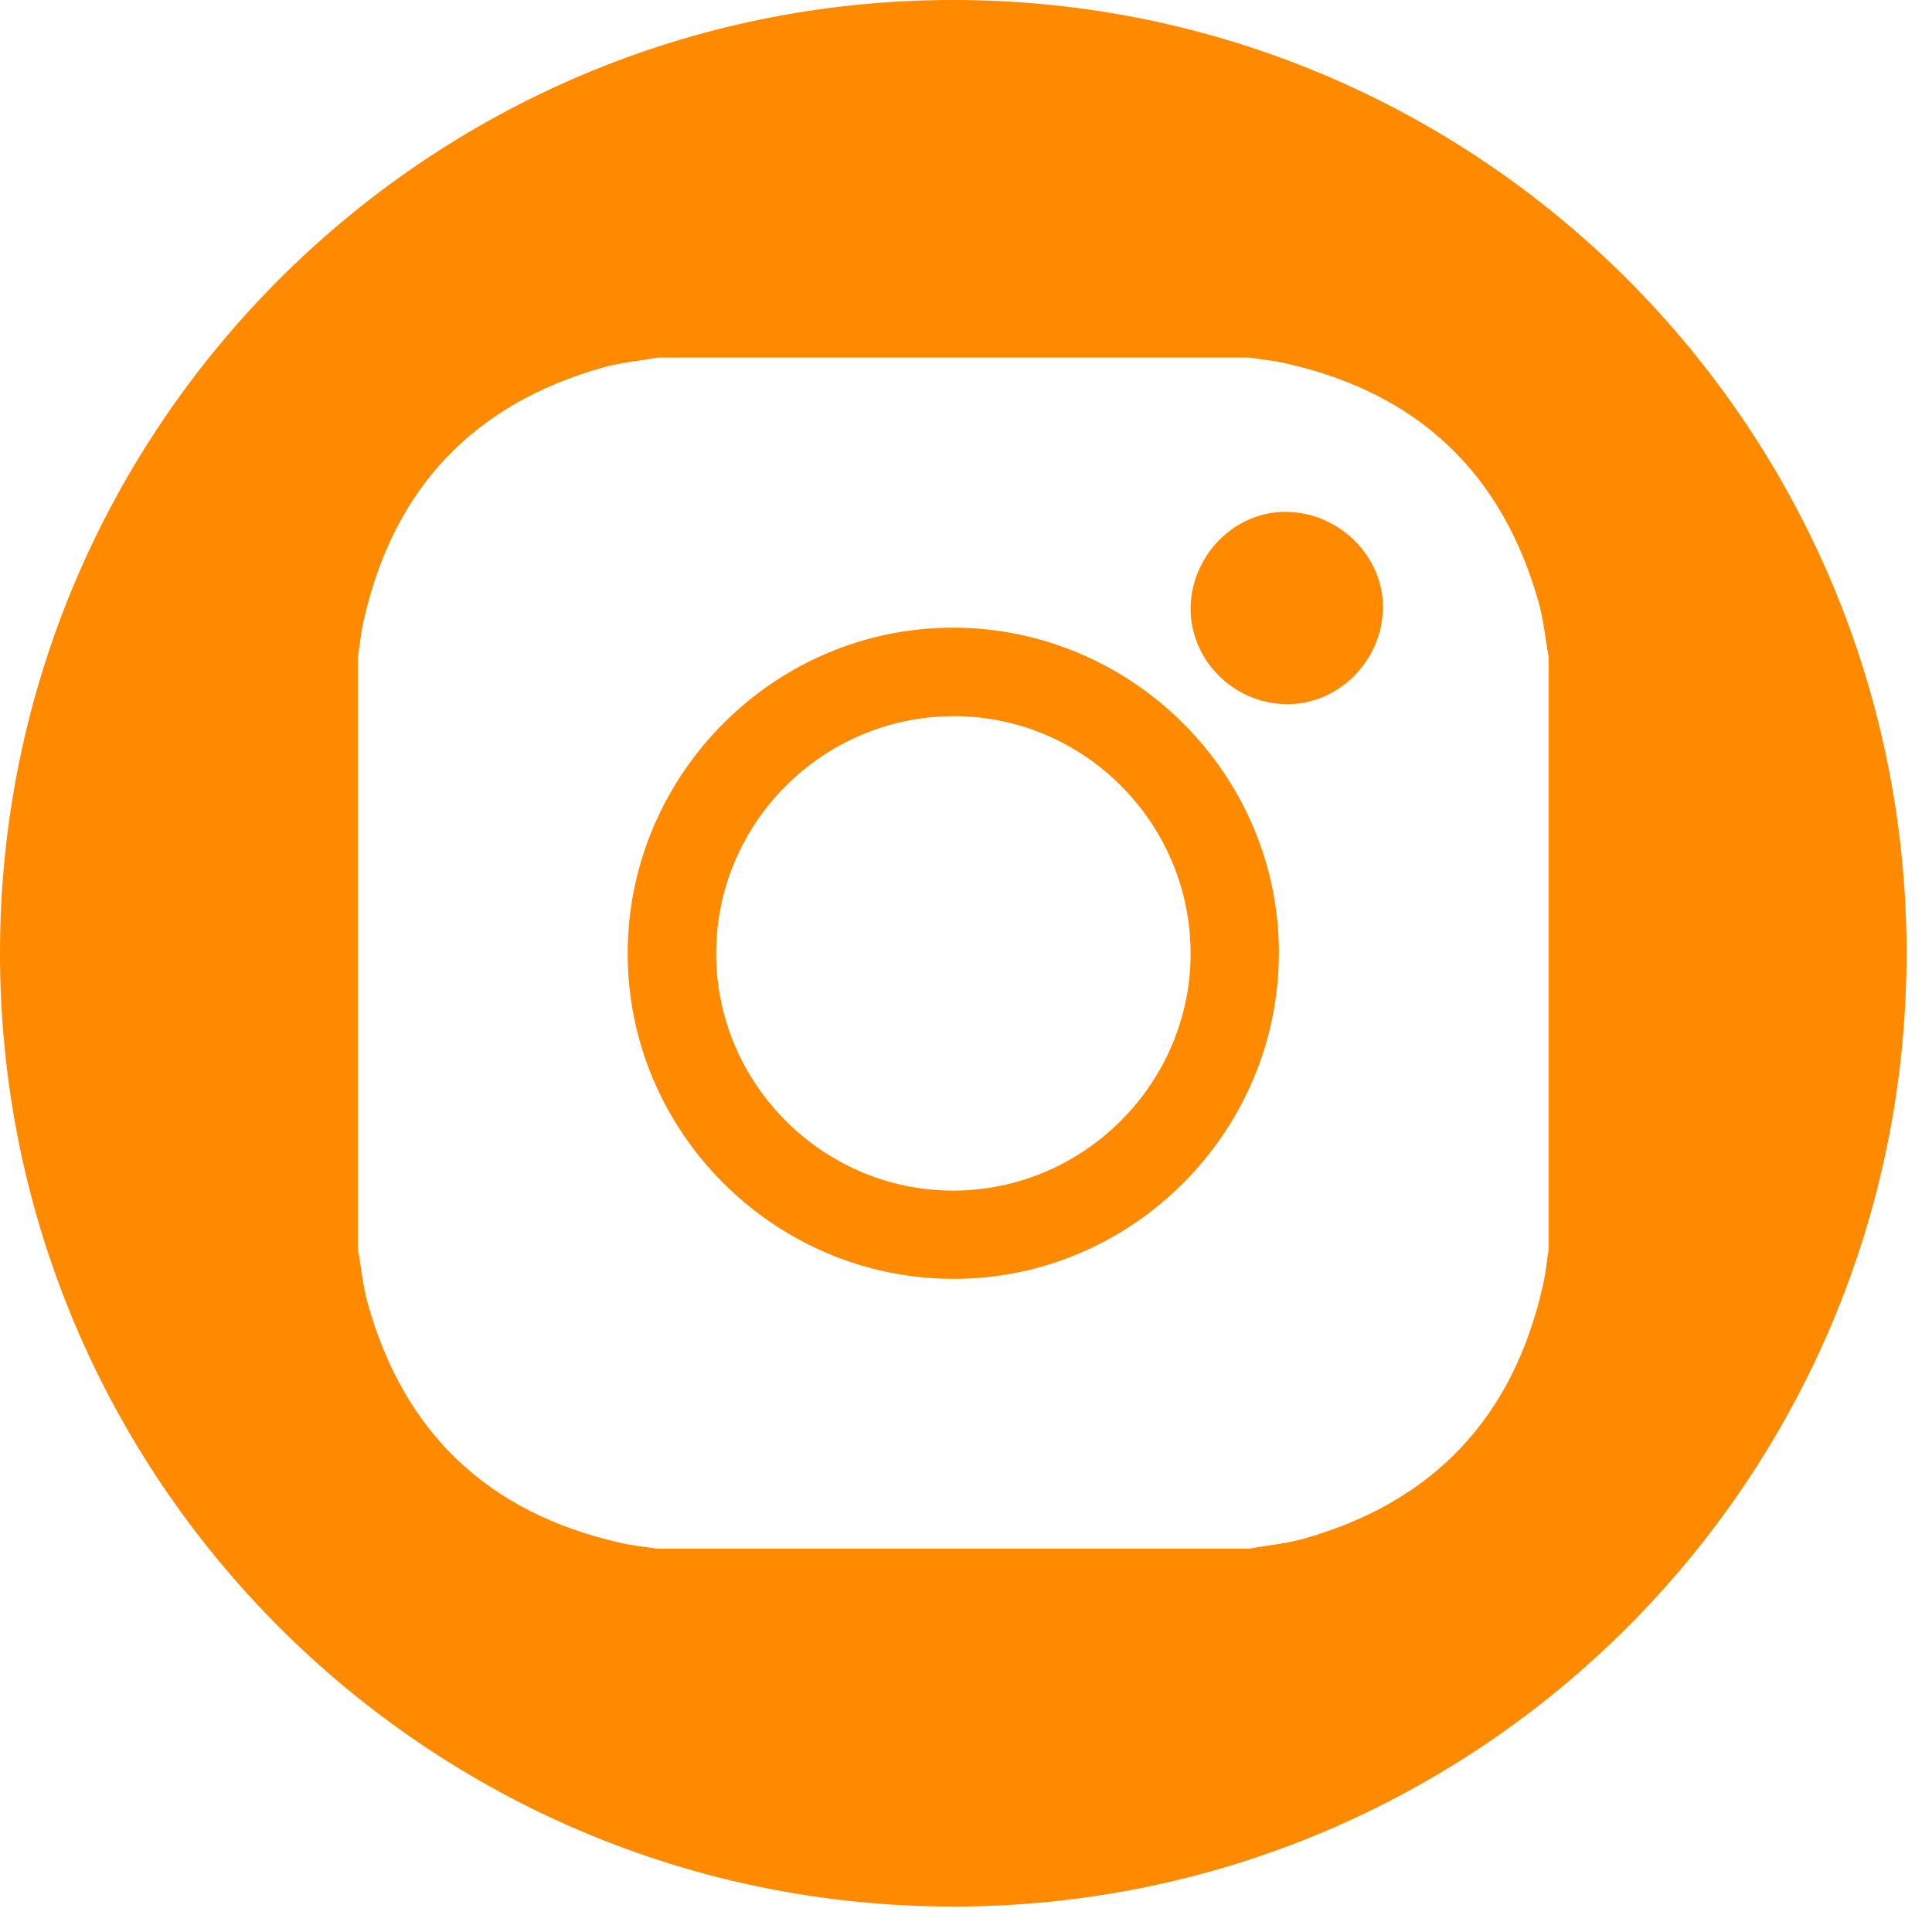 <svg width="35" height="35" viewBox="0 0 35 35" fill="none" xmlns="http://www.w3.org/2000/svg">
<path d="M17.279 11.371C14.043 11.361 11.381 14.014 11.371 17.259C11.361 20.496 14.014 23.158 17.259 23.168C20.496 23.178 23.158 20.525 23.168 17.279C23.178 14.043 20.525 11.381 17.279 11.371ZM17.274 21.569C14.914 21.574 12.969 19.635 12.974 17.269C12.974 14.914 14.899 12.984 17.259 12.974C19.62 12.96 21.564 14.894 21.569 17.265C21.574 19.62 19.64 21.564 17.274 21.569Z" fill="#FF8A00"/>
<path d="M23.321 9.273C22.391 9.253 21.599 10.03 21.569 10.985C21.545 11.925 22.317 12.732 23.277 12.756C24.227 12.781 25.033 11.994 25.053 11.024C25.068 10.094 24.281 9.293 23.321 9.273Z" fill="#FF8A00"/>
<path d="M17.269 0C7.734 0 0 7.734 0 17.269C0 26.805 7.734 34.539 17.269 34.539C26.805 34.539 34.539 26.805 34.539 17.269C34.539 7.734 26.805 0 17.269 0ZM28.056 22.618C28.022 22.846 28.002 23.073 27.948 23.301C27.408 25.686 25.963 27.215 23.608 27.878C23.286 27.967 22.95 27.997 22.618 28.056C19.051 28.056 15.483 28.056 11.915 28.056C11.688 28.022 11.455 28.002 11.232 27.948C8.847 27.408 7.318 25.963 6.66 23.608C6.571 23.286 6.542 22.95 6.482 22.618C6.482 19.051 6.482 15.483 6.482 11.915C6.517 11.688 6.537 11.46 6.591 11.232C7.13 8.847 8.575 7.318 10.931 6.655C11.252 6.566 11.589 6.537 11.92 6.477C15.488 6.477 19.056 6.477 22.623 6.477C22.851 6.512 23.083 6.532 23.306 6.586C25.691 7.125 27.22 8.57 27.878 10.926C27.967 11.247 27.997 11.584 28.056 11.915C28.056 15.488 28.056 19.051 28.056 22.618Z" fill="#FF8A00"/>
</svg>
